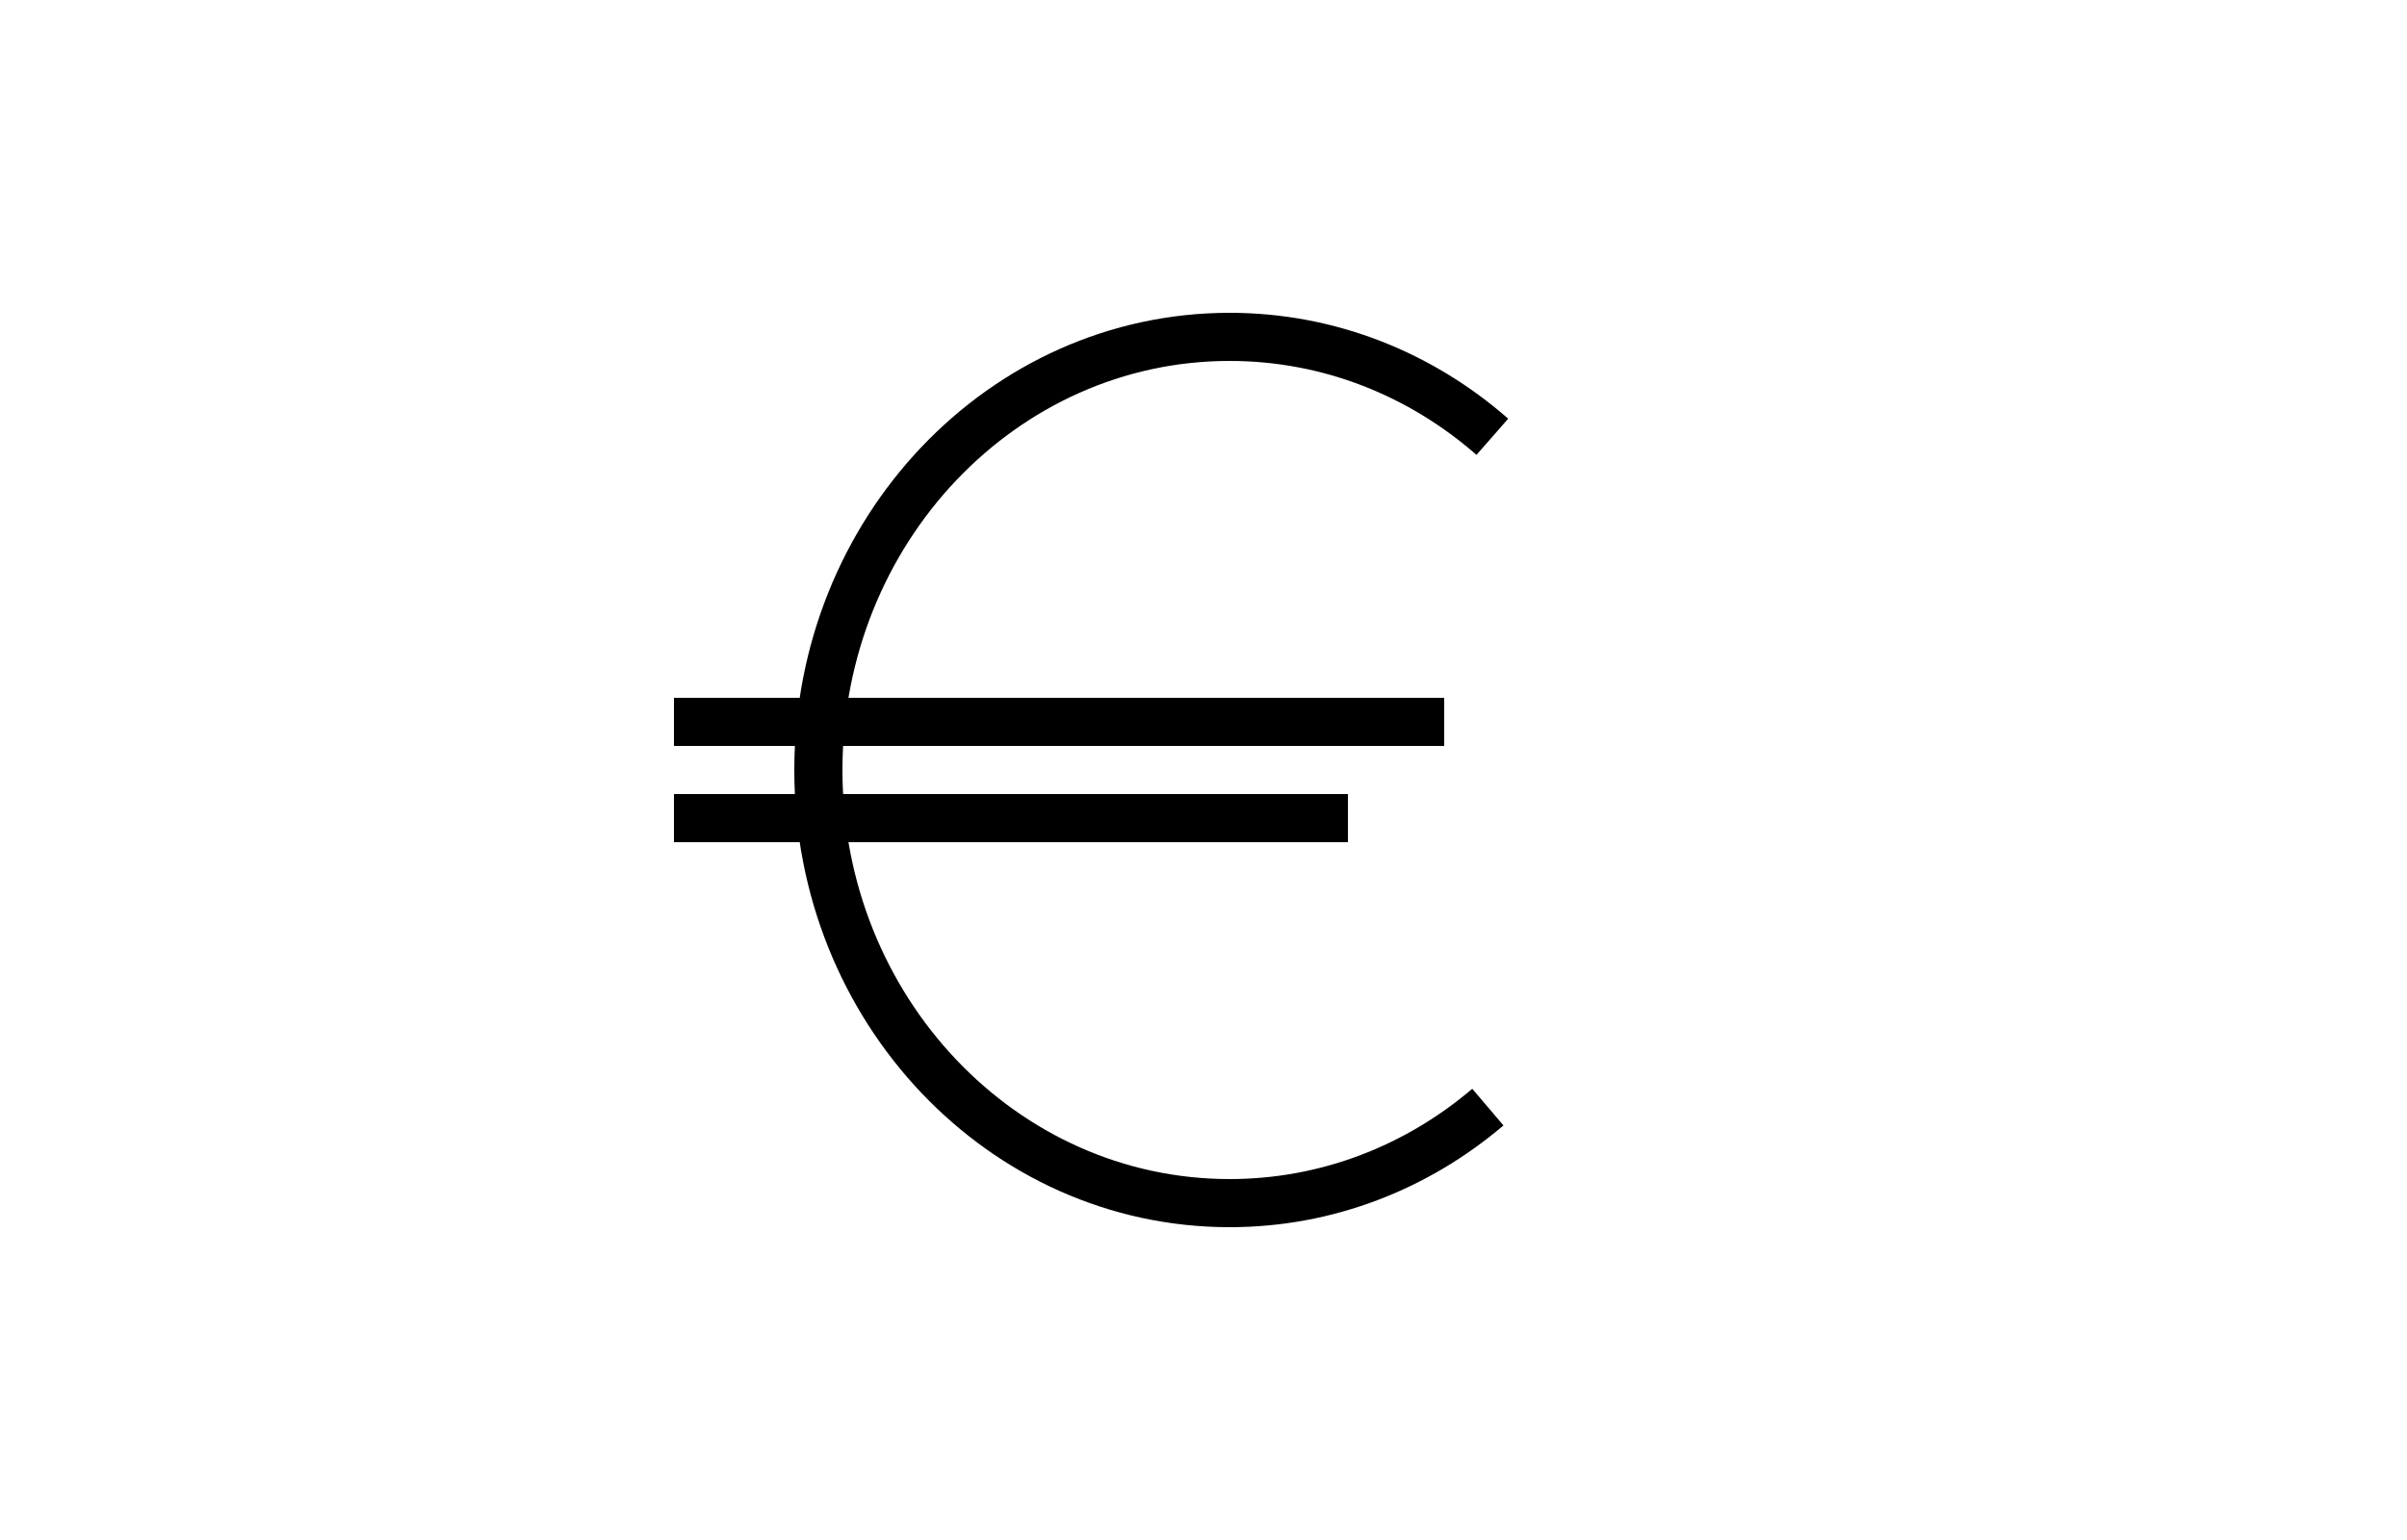 <svg width="50" height="32" viewBox="0 0 50 32" fill="none" xmlns="http://www.w3.org/2000/svg">
<path d="M31 9.076C29.519 7.779 27.618 7 25.542 7C20.824 7 17 11.029 17 16C17 20.971 20.824 25 25.542 25C27.573 25 29.439 24.254 30.907 23.005" stroke="black"/>
<path d="M14 15H30" stroke="black"/>
<path d="M14 17H28" stroke="black"/>
</svg>
